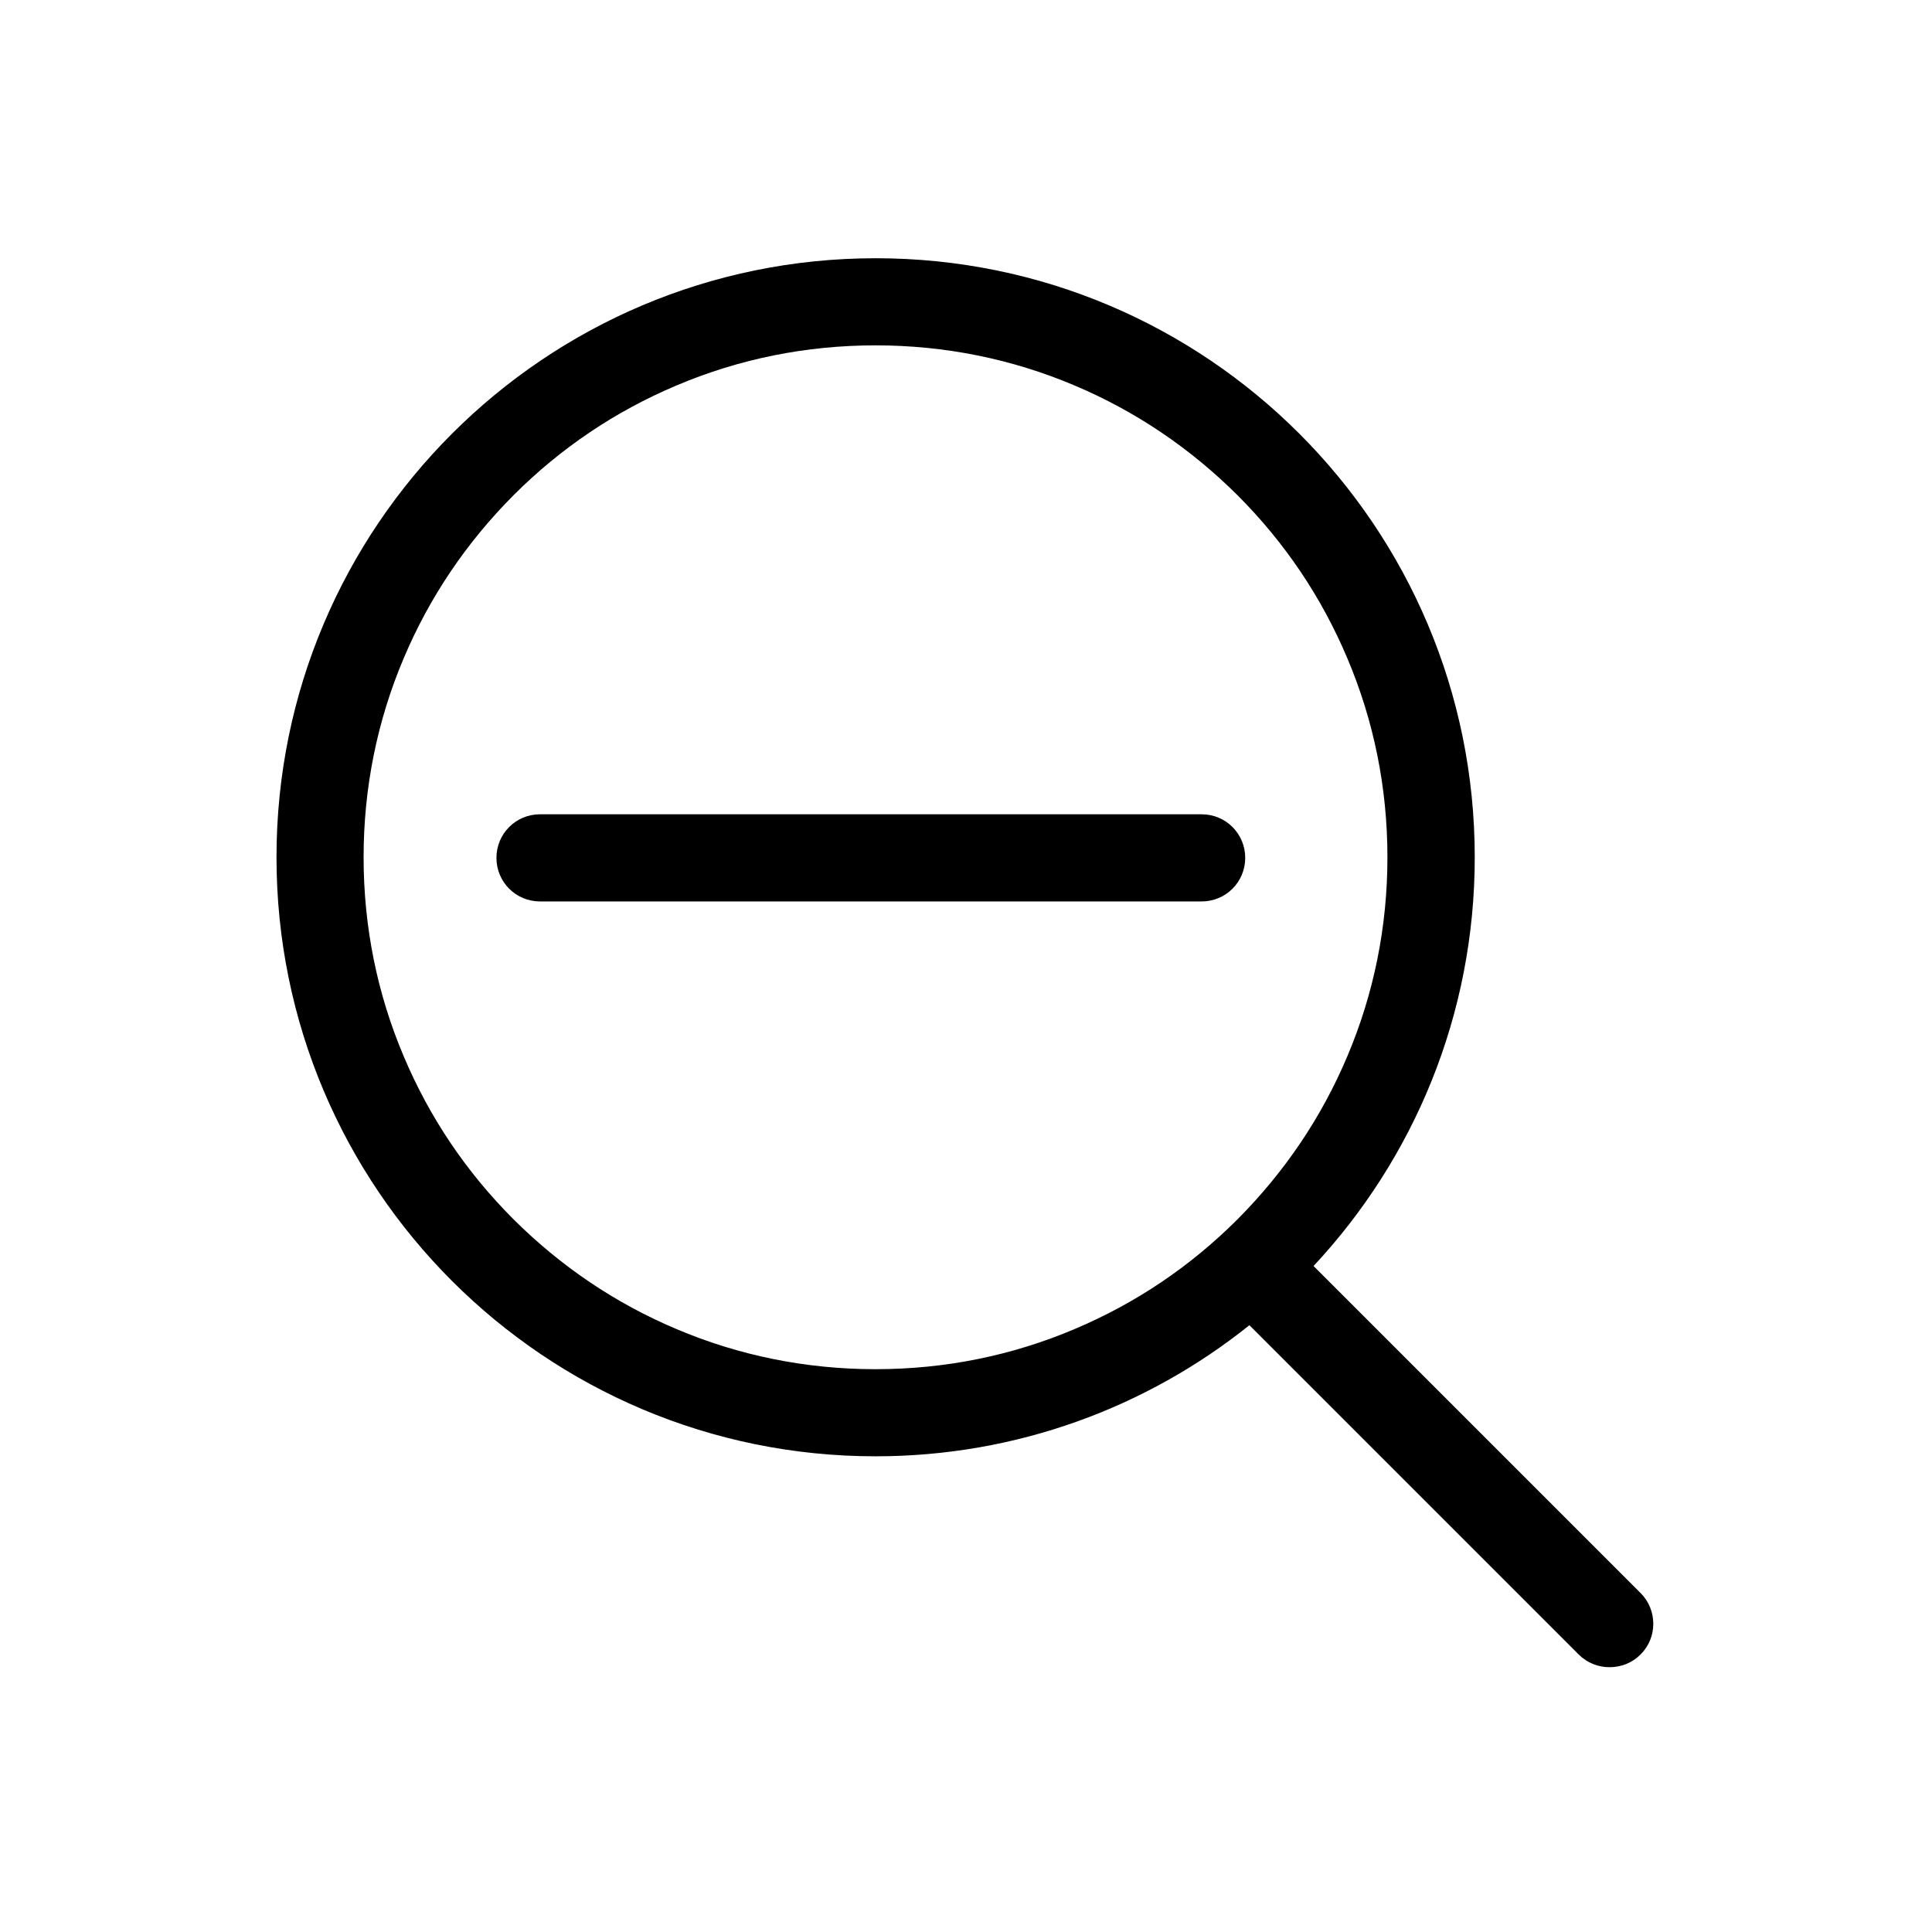 <?xml version="1.0" encoding="UTF-8"?>
<!-- The Best Svg Icon site in the world: iconSvg.co, Visit us! https://iconsvg.co -->
<svg fill="#000000" width="800px" height="800px" version="1.1" viewBox="144 144 512 512" xmlns="http://www.w3.org/2000/svg">
 <g>
  <path d="m578.75 566.15-86.645-86.645c26.504-28.391 42.719-66.441 42.719-108.32 0-87.695-71.059-158.75-158.75-158.75-87.691 0-158.8 71.059-158.8 158.75s71.059 158.75 158.75 158.75c37.473 0 71.949-13.016 99.082-34.742l87.273 87.273c2.258 2.258 5.195 3.359 8.188 3.359 2.992 0 5.93-1.102 8.188-3.359 4.512-4.461 4.512-11.809 0-16.32zm-202.73-59.301c-18.316 0-36.105-3.57-52.797-10.652-16.164-6.824-30.648-16.637-43.141-29.074-12.492-12.492-22.25-26.977-29.074-43.141-7.086-16.688-10.652-34.48-10.652-52.797s3.57-36.105 10.652-52.797c6.824-16.164 16.637-30.648 29.074-43.141 12.492-12.492 26.977-22.25 43.141-29.074 16.688-7.086 34.48-10.652 52.797-10.652s36.105 3.57 52.797 10.652c16.164 6.824 30.648 16.637 43.141 29.074 12.492 12.492 22.25 26.977 29.074 43.141 7.086 16.688 10.652 34.48 10.652 52.797s-3.57 36.105-10.652 52.797c-6.824 16.164-16.637 30.648-29.074 43.141-12.492 12.492-26.977 22.25-43.141 29.074-16.688 7.086-34.426 10.652-52.797 10.652z"/>
  <path d="m462.45 382.89h-175.34c-6.402 0-11.547-5.144-11.547-11.547s5.144-11.547 11.547-11.547h175.34c6.402 0 11.547 5.144 11.547 11.547s-5.144 11.547-11.547 11.547z"/>
 </g>
</svg>